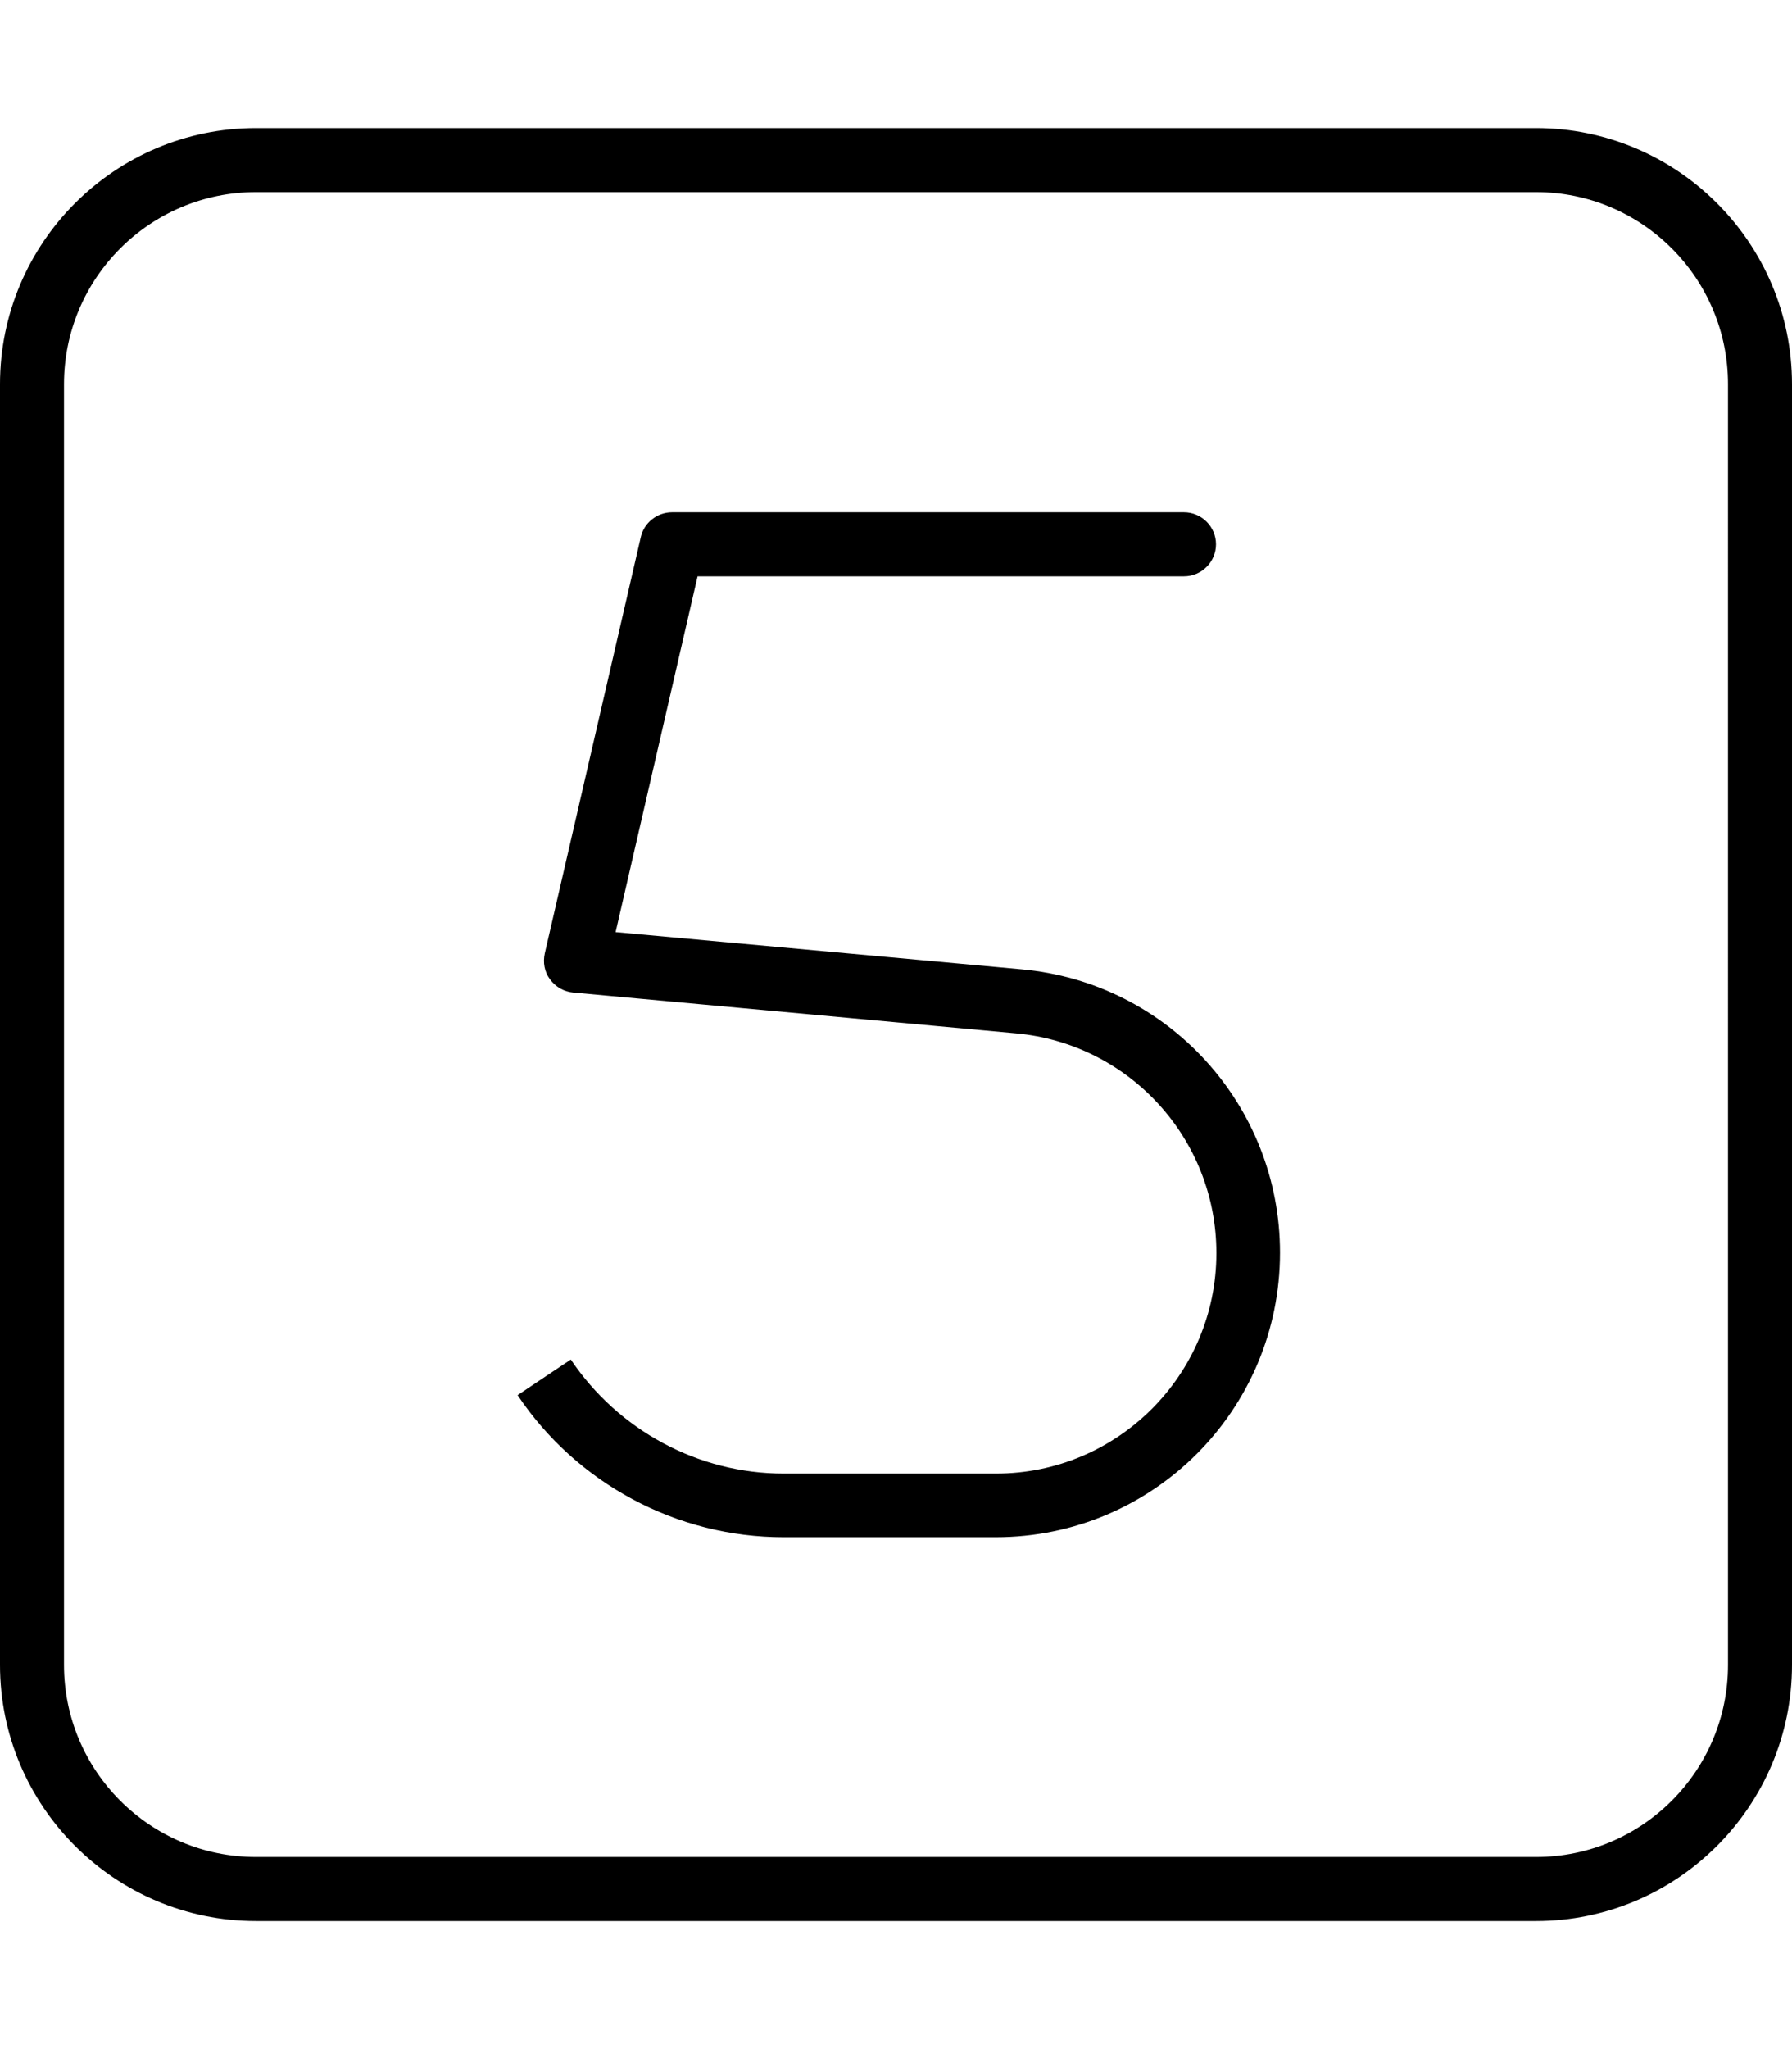 <svg xmlns="http://www.w3.org/2000/svg" viewBox="0 0 448 512"><!--! Font Awesome Pro 6.5.2 by @fontawesome - https://fontawesome.com License - https://fontawesome.com/license (Commercial License) Copyright 2024 Fonticons, Inc. --><path d="M64 48C37.5 48 16 69.5 16 96V416c0 26.5 21.5 48 48 48H384c26.5 0 48-21.5 48-48V96c0-26.5-21.5-48-48-48H64zM0 96C0 60.7 28.7 32 64 32H384c35.3 0 64 28.7 64 64V416c0 35.3-28.7 64-64 64H64c-35.3 0-64-28.7-64-64V96zm168 32H296c4.4 0 8 3.6 8 8s-3.6 8-8 8H174.4l-20.5 88.9 101.5 9.3c36.6 3.3 64.6 34 64.6 70.8c0 39.3-31.8 71.1-71.1 71.1H195.9c-26.7 0-51.7-13.4-66.5-35.5l13.3-8.9c11.9 17.7 31.9 28.5 53.2 28.5h53.1c30.4 0 55.1-24.7 55.1-55.1c0-28.5-21.7-52.3-50.1-54.9L143.3 248c-2.3-.2-4.4-1.4-5.8-3.3s-1.8-4.2-1.3-6.5l24-104c.8-3.6 4.1-6.2 7.8-6.2z"/></svg>